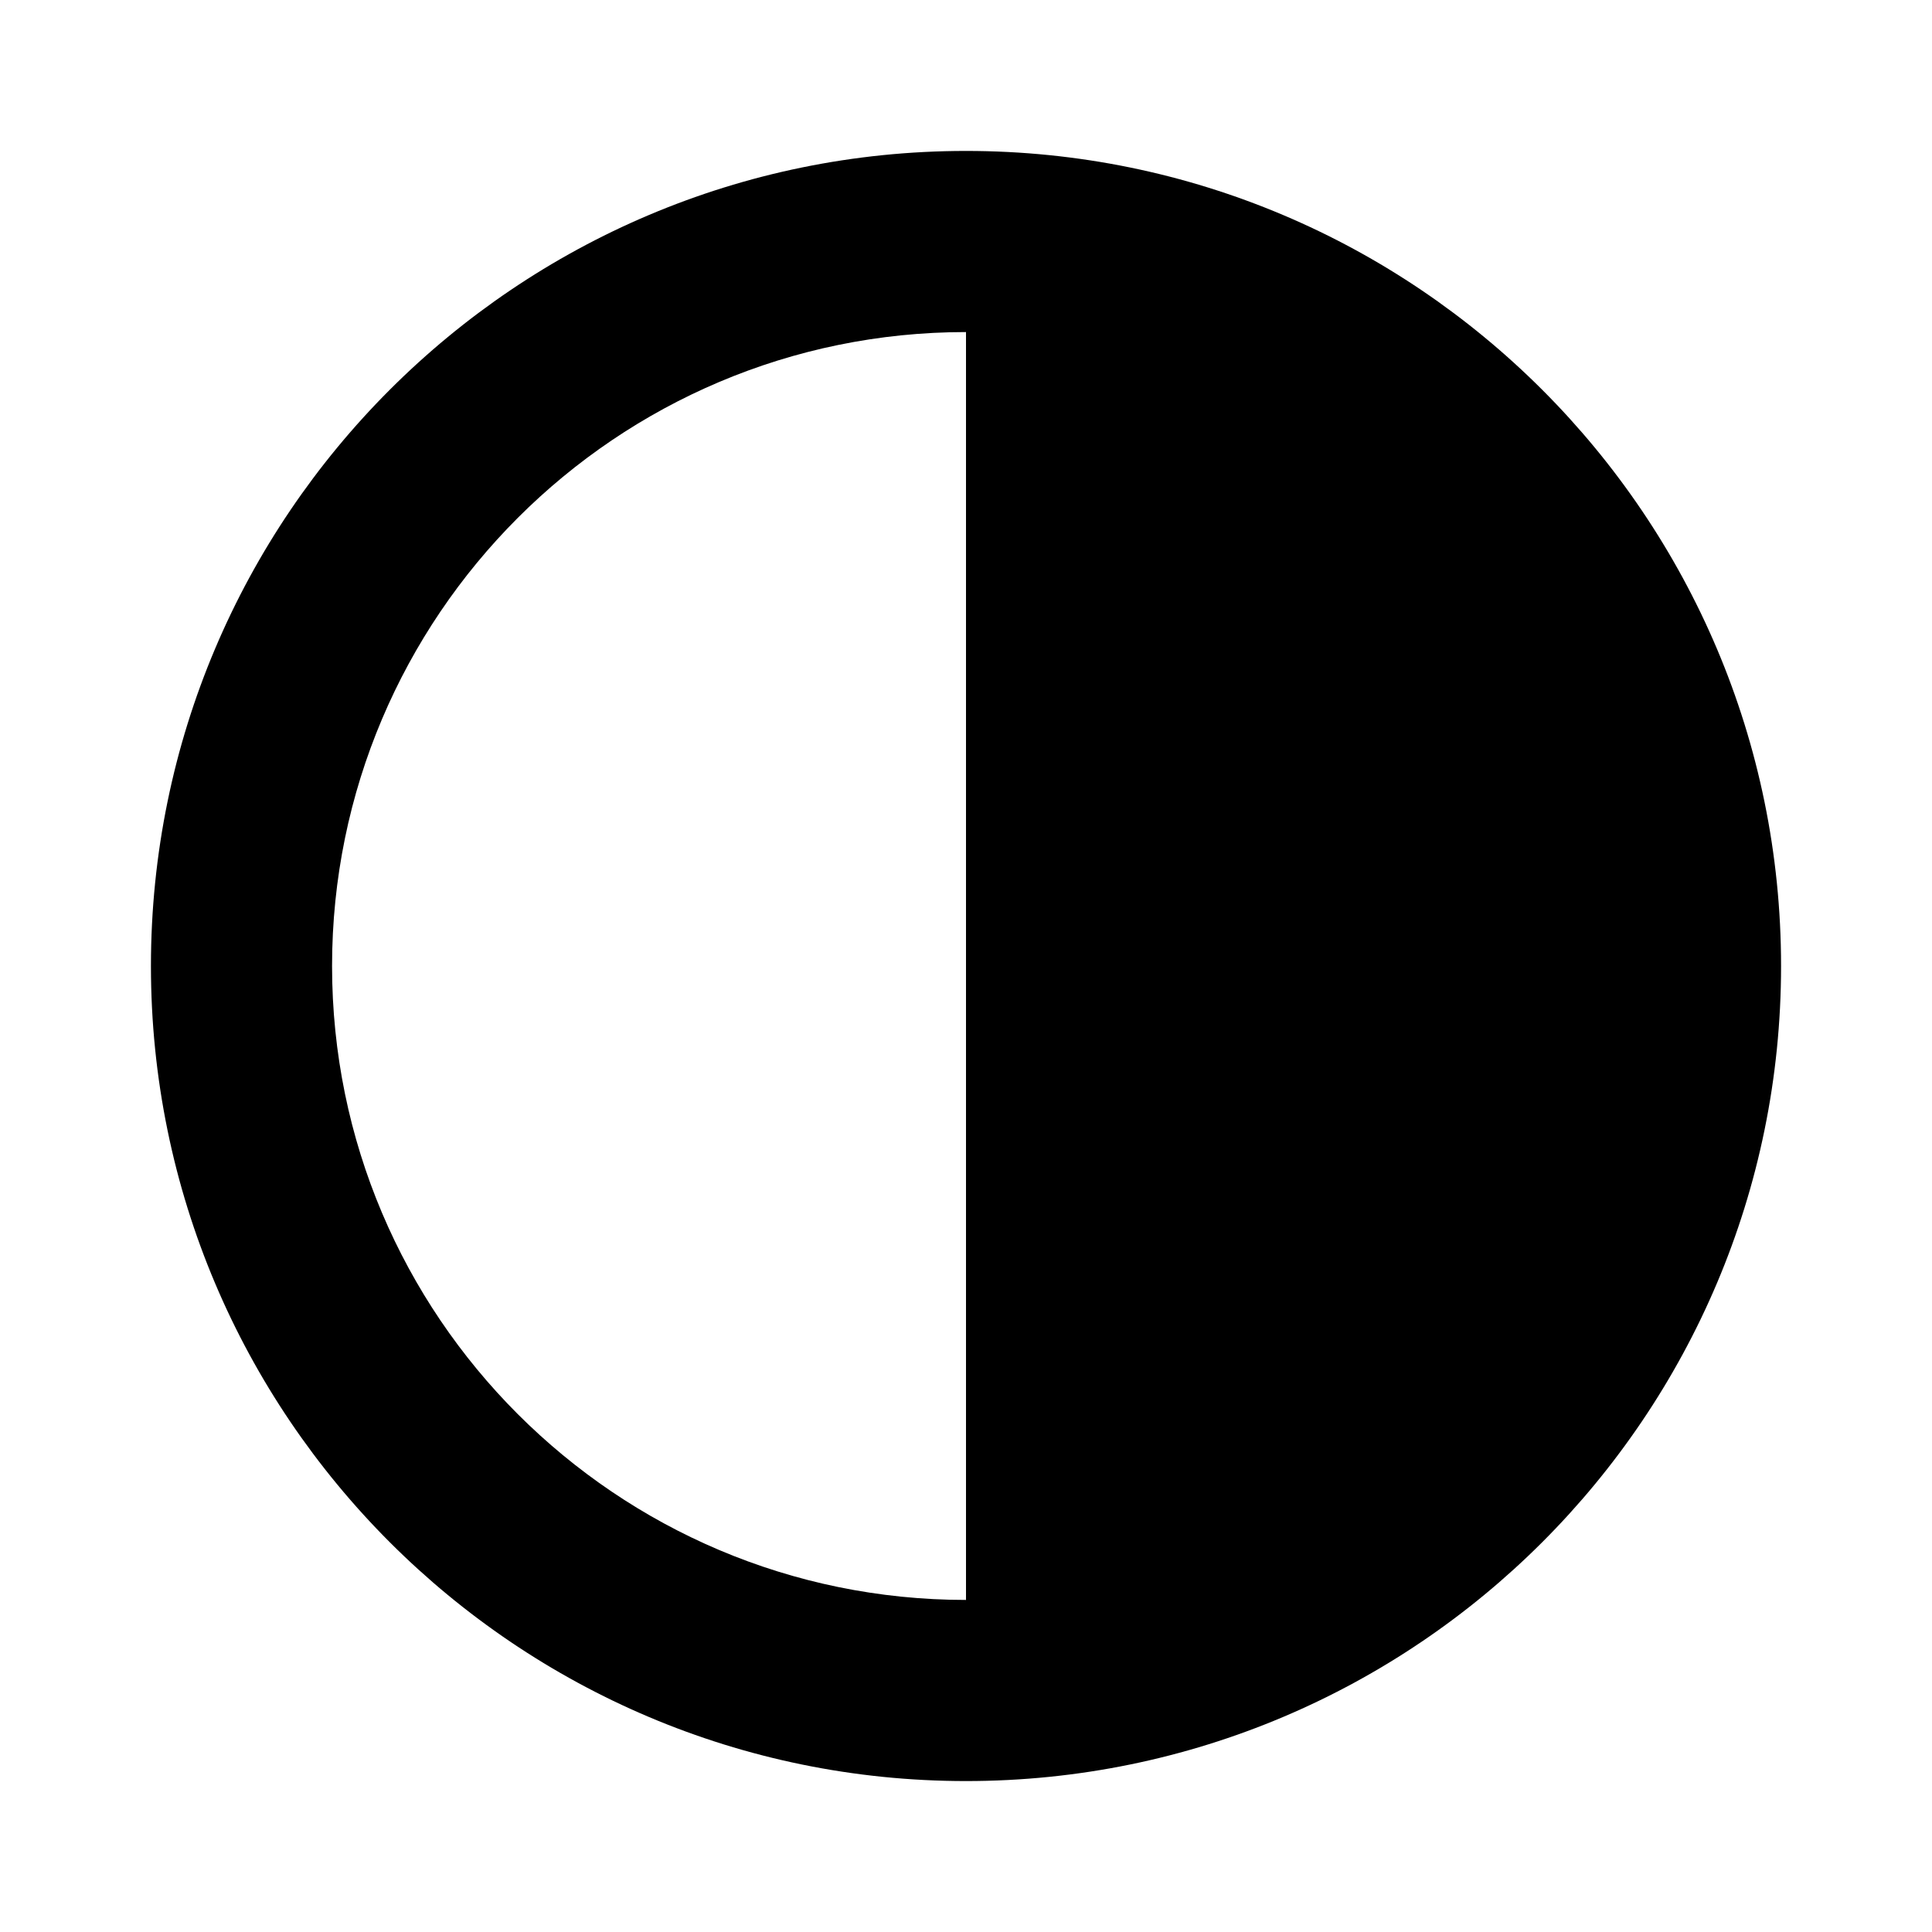 <?xml version="1.0" encoding="UTF-8" standalone="no"?><!DOCTYPE svg PUBLIC "-//W3C//DTD SVG 1.1//EN" "http://www.w3.org/Graphics/SVG/1.1/DTD/svg11.dtd"><svg width="100%" height="100%" viewBox="0 0 64 64" version="1.1" xmlns="http://www.w3.org/2000/svg" xmlns:xlink="http://www.w3.org/1999/xlink" xml:space="preserve" xmlns:serif="http://www.serif.com/" style="fill-rule:evenodd;clip-rule:evenodd;stroke-linejoin:round;stroke-miterlimit:2;"><rect id="light-dark-themes" x="0" y="0" width="64" height="64" style="fill:none;"/><path id="shape" d="M32,5c14.902,0 27,12.098 27,27c0,14.902 -12.098,27 -27,27c-14.902,0 -27,-12.098 -27,-27c0,-14.902 12.098,-27 27,-27Zm0,6c-11.59,0 -21,9.41 -21,21c0,11.59 9.41,21 21,21l0,-42Z"/></svg>